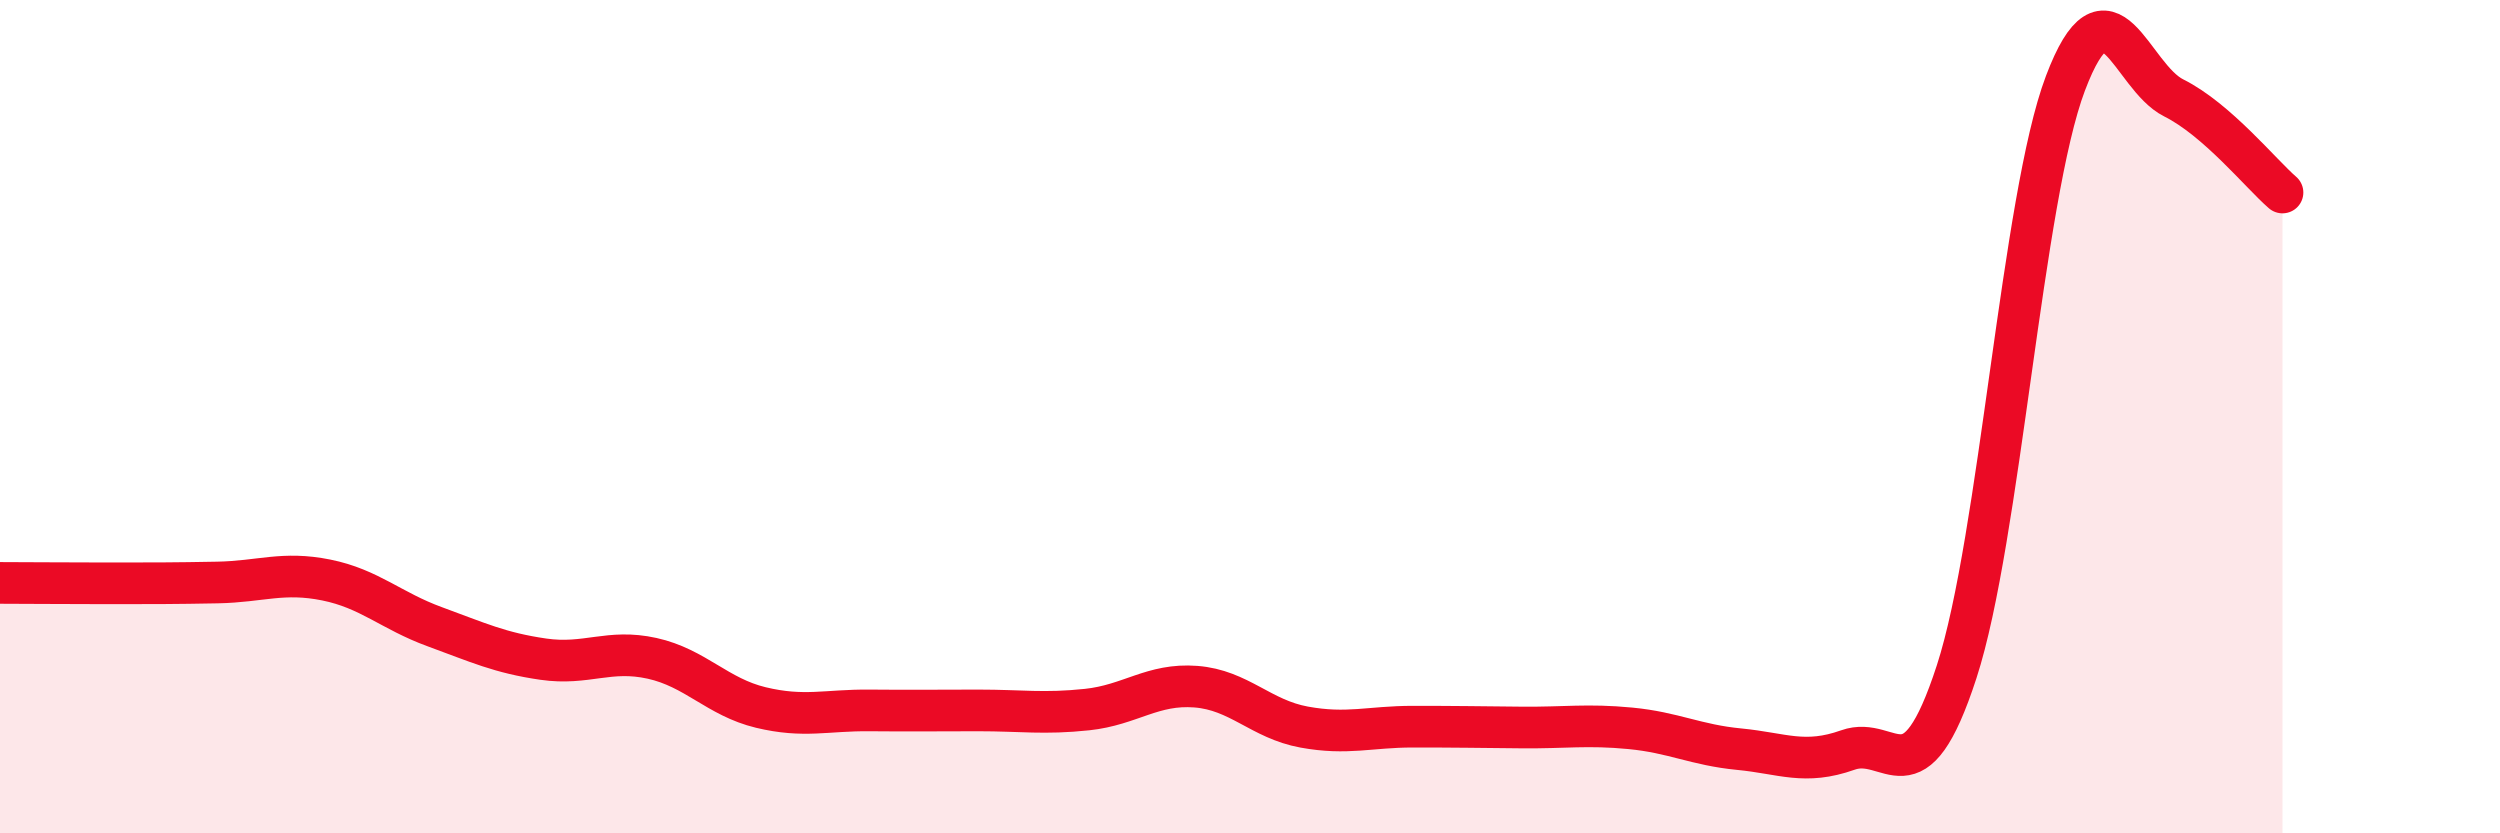 
    <svg width="60" height="20" viewBox="0 0 60 20" xmlns="http://www.w3.org/2000/svg">
      <path
        d="M 0,13.99 C 0.52,13.99 1.57,14 2.61,14 C 3.65,14 4.18,14 5.22,13.98 C 6.26,13.96 6.79,13.71 7.83,13.92 C 8.87,14.13 9.39,14.66 10.43,15.04 C 11.47,15.42 12,15.67 13.04,15.82 C 14.08,15.97 14.61,15.57 15.65,15.8 C 16.69,16.03 17.22,16.73 18.26,16.98 C 19.3,17.23 19.83,17.04 20.87,17.05 C 21.91,17.06 22.44,17.05 23.48,17.05 C 24.52,17.05 25.05,17.14 26.09,17.03 C 27.13,16.92 27.66,16.4 28.7,16.48 C 29.74,16.56 30.26,17.26 31.3,17.45 C 32.34,17.64 32.87,17.44 33.91,17.44 C 34.95,17.44 35.48,17.45 36.52,17.46 C 37.56,17.47 38.09,17.38 39.13,17.48 C 40.17,17.58 40.7,17.88 41.74,17.98 C 42.78,18.08 43.31,18.37 44.35,18 C 45.39,17.63 45.92,19.32 46.96,16.12 C 48,12.92 48.53,4.75 49.57,2 C 50.61,-0.75 51.13,1.83 52.17,2.35 C 53.21,2.87 54.26,4.17 54.78,4.62L54.78 20L0 20Z"
        fill="#EB0A25"
        opacity="0.1"
        stroke-linecap="round"
        stroke-linejoin="round"
      />
      <path
        d="M 0,13.99 C 0.52,13.99 1.57,14 2.61,14 C 3.65,14 4.18,14 5.22,13.98 C 6.26,13.96 6.79,13.71 7.83,13.92 C 8.87,14.13 9.39,14.66 10.43,15.04 C 11.47,15.42 12,15.67 13.04,15.82 C 14.08,15.97 14.61,15.57 15.65,15.8 C 16.69,16.03 17.22,16.73 18.26,16.98 C 19.3,17.23 19.83,17.04 20.87,17.05 C 21.91,17.06 22.44,17.05 23.48,17.05 C 24.52,17.05 25.05,17.14 26.09,17.03 C 27.13,16.92 27.66,16.4 28.7,16.48 C 29.74,16.56 30.26,17.26 31.3,17.45 C 32.34,17.64 32.87,17.44 33.91,17.44 C 34.95,17.44 35.48,17.45 36.52,17.46 C 37.56,17.47 38.09,17.38 39.13,17.48 C 40.17,17.58 40.7,17.88 41.74,17.98 C 42.78,18.08 43.31,18.37 44.35,18 C 45.39,17.63 45.92,19.32 46.96,16.12 C 48,12.92 48.53,4.75 49.57,2 C 50.61,-0.75 51.13,1.83 52.17,2.35 C 53.21,2.87 54.26,4.17 54.78,4.62"
        stroke="#EB0A25"
        stroke-width="1"
        fill="none"
        stroke-linecap="round"
        stroke-linejoin="round"
      />
    </svg>
  